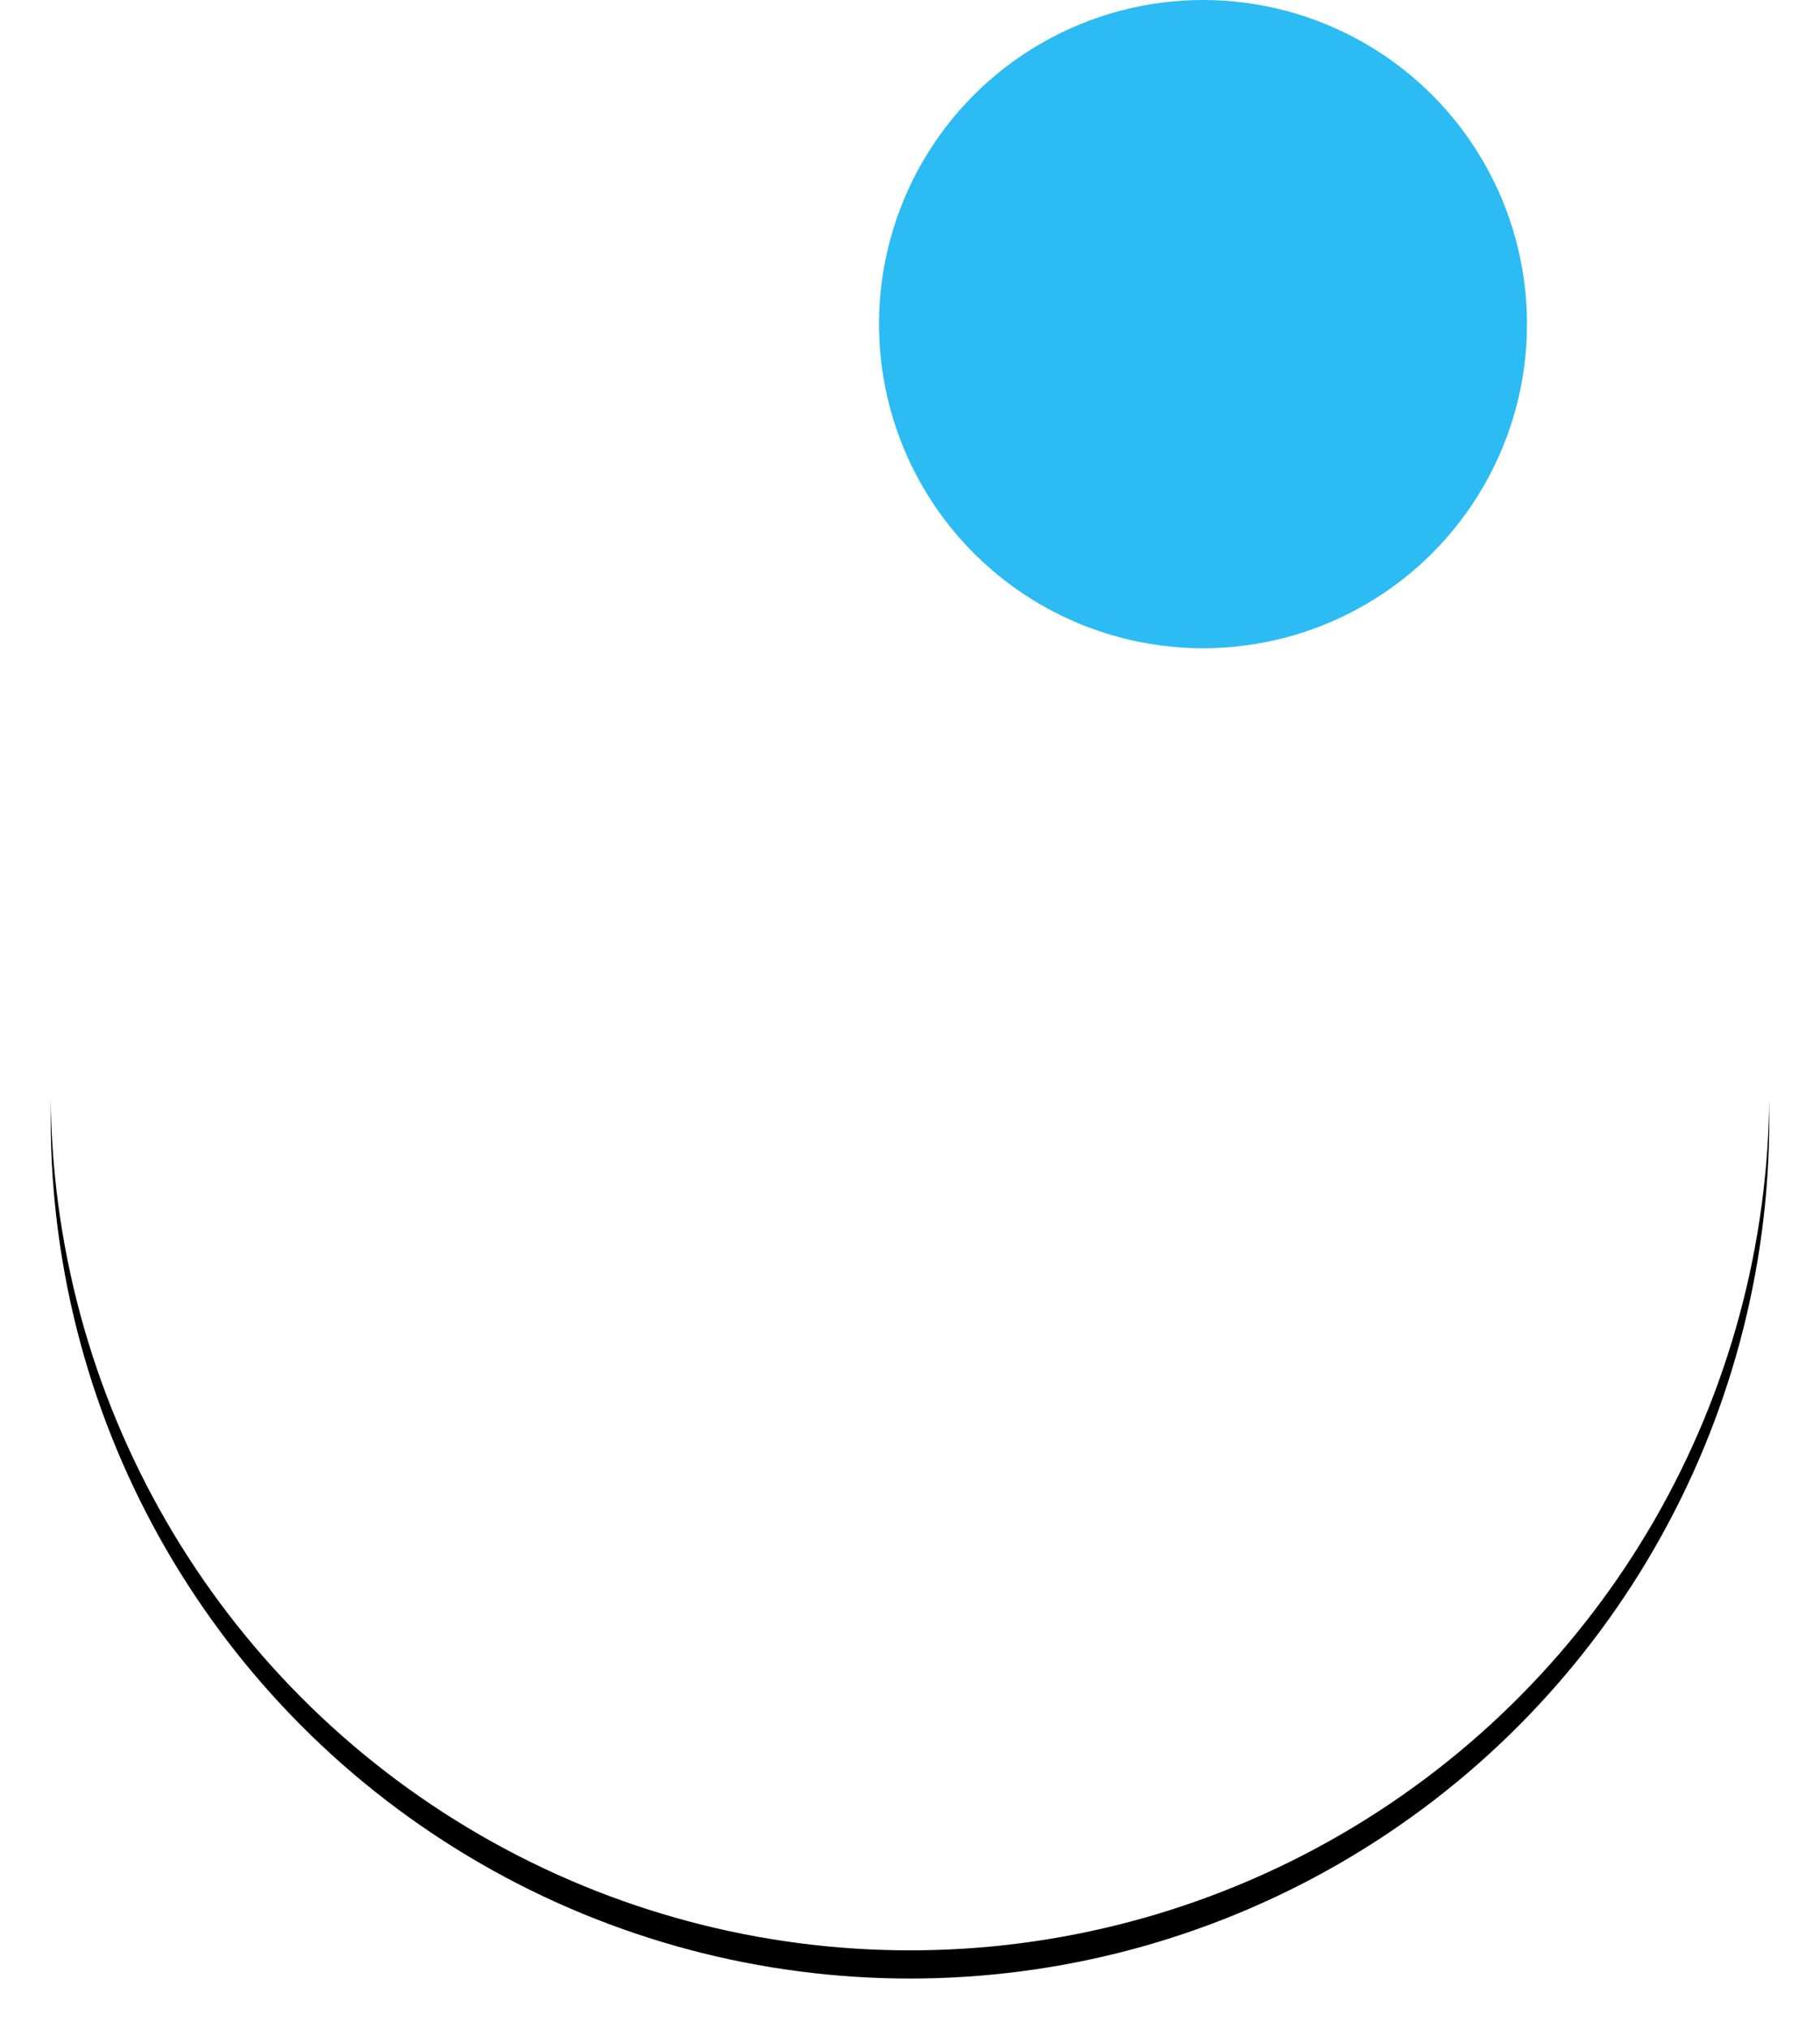 <svg width="323" height="360" viewBox="0 0 323 360" xmlns="http://www.w3.org/2000/svg" xmlns:xlink="http://www.w3.org/1999/xlink"><title>Group 40</title><defs><circle id="b" cx="152.5" cy="193.5" r="152.5"/><filter x="-5.2%" y="-3.6%" width="110.5%" height="110.5%" filterUnits="objectBoundingBox" id="a"><feOffset dy="5" in="SourceAlpha" result="shadowOffsetOuter1"/><feGaussianBlur stdDeviation="4.5" in="shadowOffsetOuter1" result="shadowBlurOuter1"/><feColorMatrix values="0 0 0 0 0.922 0 0 0 0 0.941 0 0 0 0 0.969 0 0 0 1 0" in="shadowBlurOuter1"/></filter></defs><g transform="translate(9)" fill="none" fill-rule="evenodd"><use fill="#000" filter="url(#a)" xlink:href="#b"/><use fill="#FFF" xlink:href="#b"/><circle fill="#2DBBF3" cx="204.5" cy="57.5" r="57.5"/></g></svg>